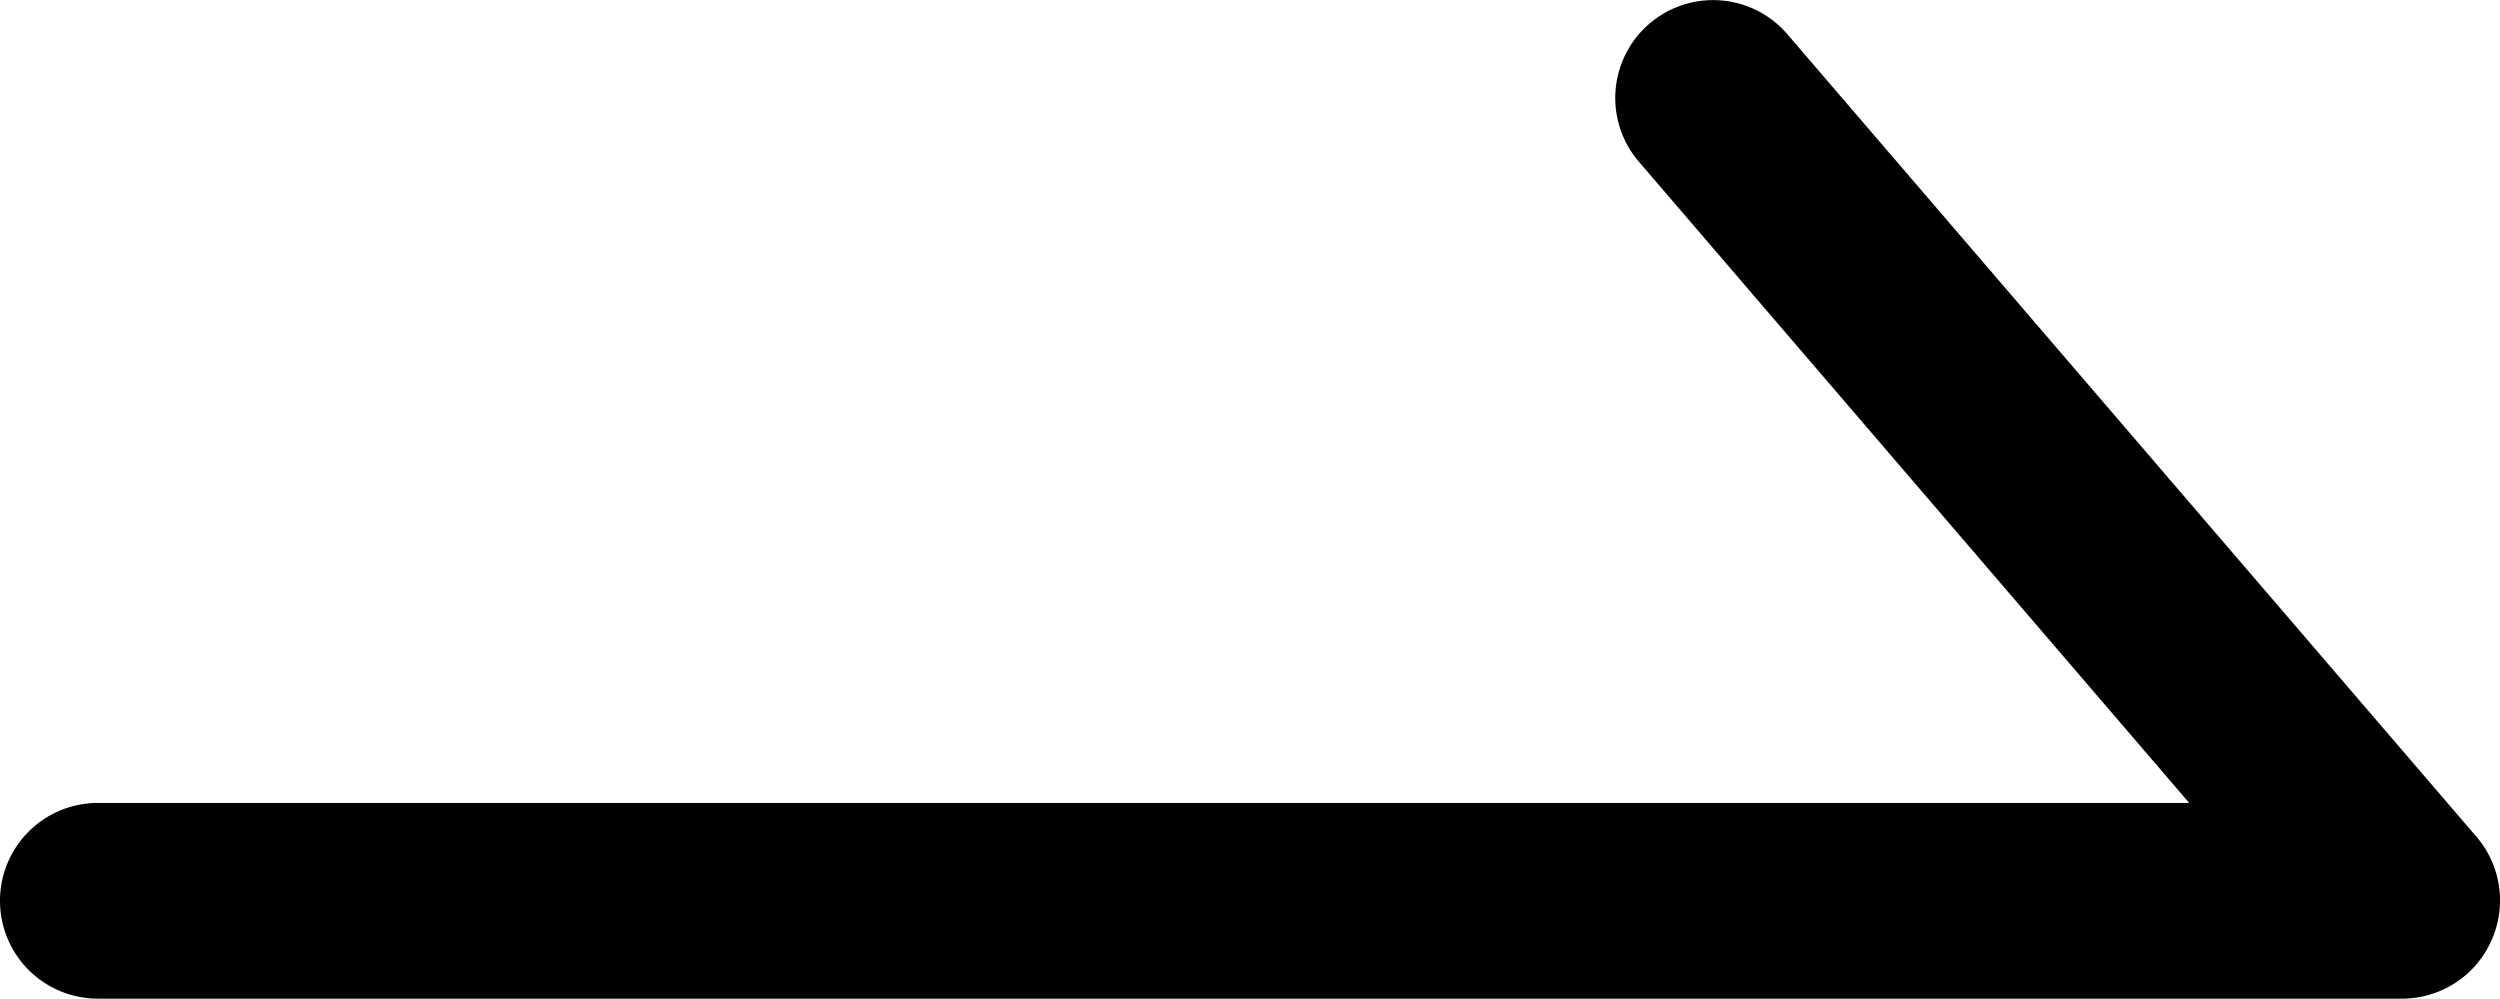 <svg xmlns="http://www.w3.org/2000/svg" width="25.547" height="10.205" viewBox="0 0 25.547 10.205">
  <path id="パス_36" data-name="パス 36" d="M-400.339,1422.413h-23.547a1,1,0,0,1-1-1,1,1,0,0,1,1-1h21.371l-5.624-6.553a1,1,0,0,1,.108-1.41,1,1,0,0,1,1.41.108l7.041,8.2a1,1,0,0,1,.15,1.069A1,1,0,0,1-400.339,1422.413Z" transform="translate(424.886 -1412.208)"/>
</svg>
